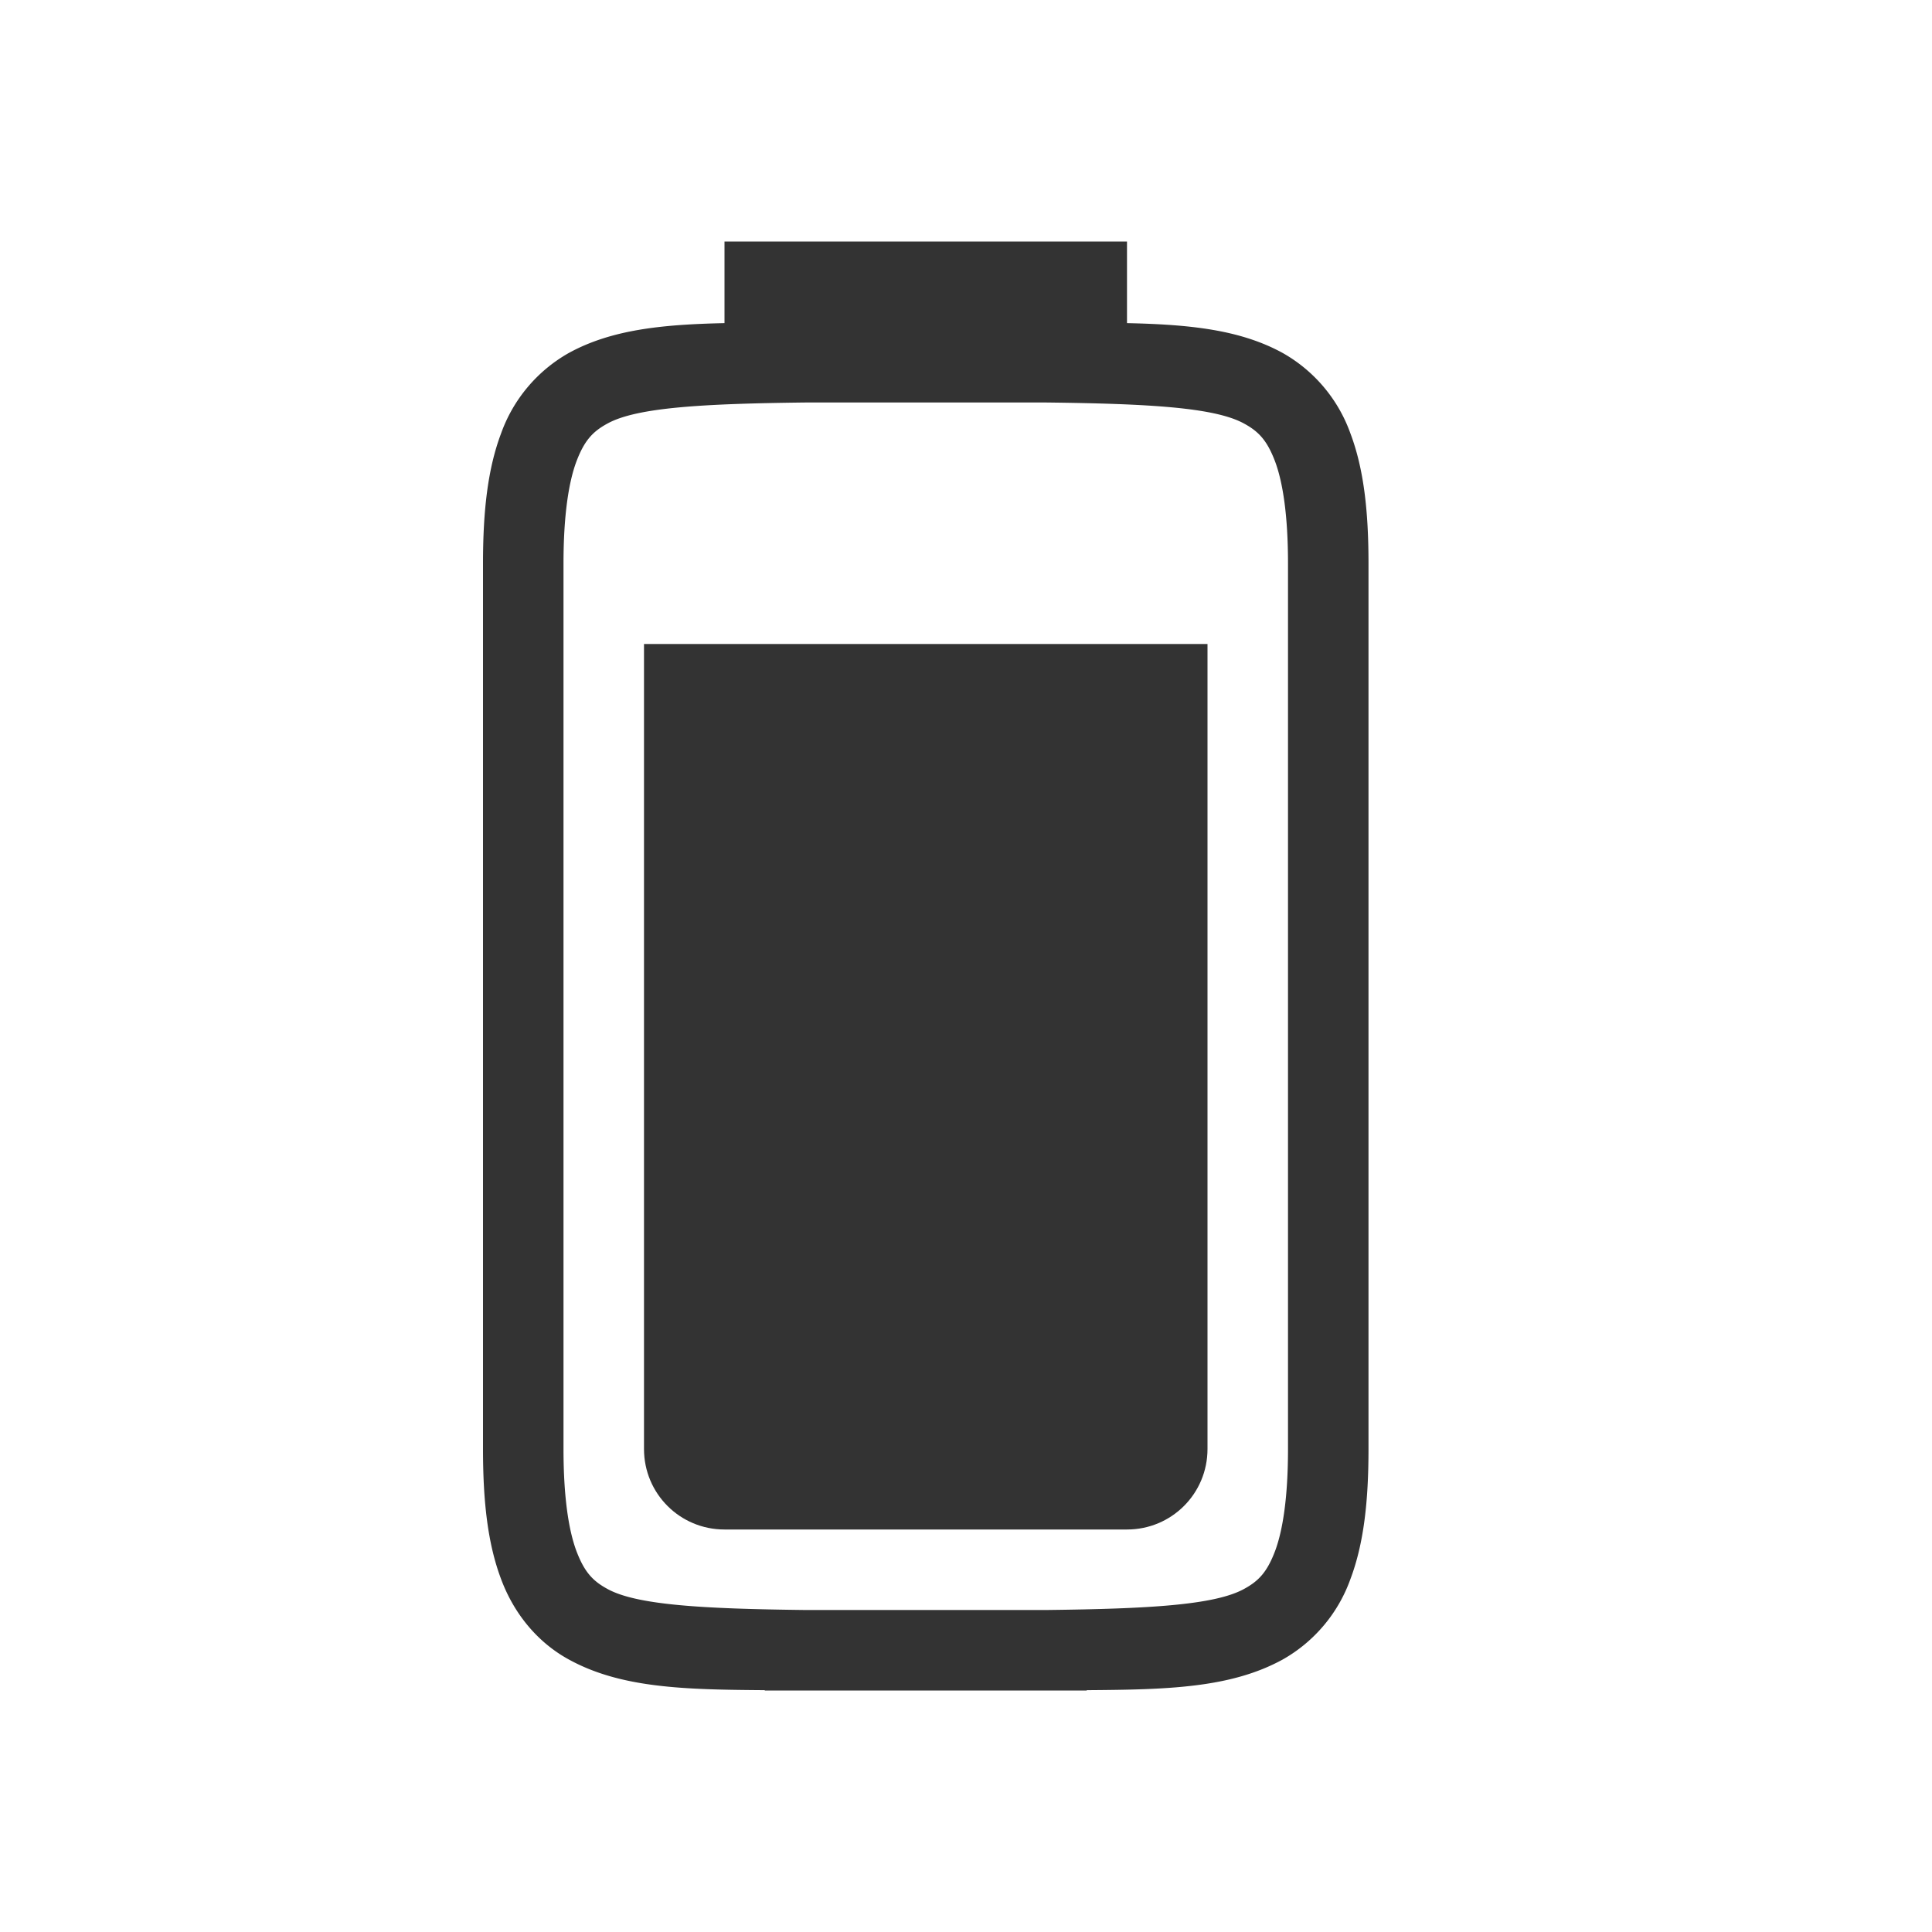 <svg width="24" height="24" xmlns="http://www.w3.org/2000/svg"><path d="M9 3v1.014c-.767.017-1.403.078-1.938.373a1.87 1.87 0 0 0-.837.996C6.06 5.82 6 6.342 6 7v11c0 .658.06 1.18.225 1.617.164.44.462.79.838.996.647.357 1.433.376 2.437.383V21h4v-.004c1.004-.007 1.79-.026 2.438-.383a1.87 1.87 0 0 0 .837-.996C16.94 19.18 17 18.658 17 18V7c0-.658-.06-1.18-.225-1.617a1.87 1.87 0 0 0-.837-.996c-.535-.295-1.171-.356-1.938-.373V3zm.998 2h3.004c1.258.015 2.088.06 2.453.262.184.1.287.213.385.472.097.26.16.674.16 1.266v11c0 .592-.063 1.006-.16 1.266-.098.259-.201.372-.385.472-.365.202-1.195.247-2.453.262H9.998c-1.258-.015-2.088-.06-2.453-.262-.184-.1-.287-.213-.385-.472C7.063 19.006 7 18.592 7 18V7c0-.592.063-1.006.16-1.266.098-.259.201-.372.385-.472C7.91 5.06 8.74 5.015 9.998 5z" fill="#333"/><path d="M8 8v10c0 .554.446 1 1 1h5c.554 0 1-.446 1-1V8z" fill="#333"/></svg>